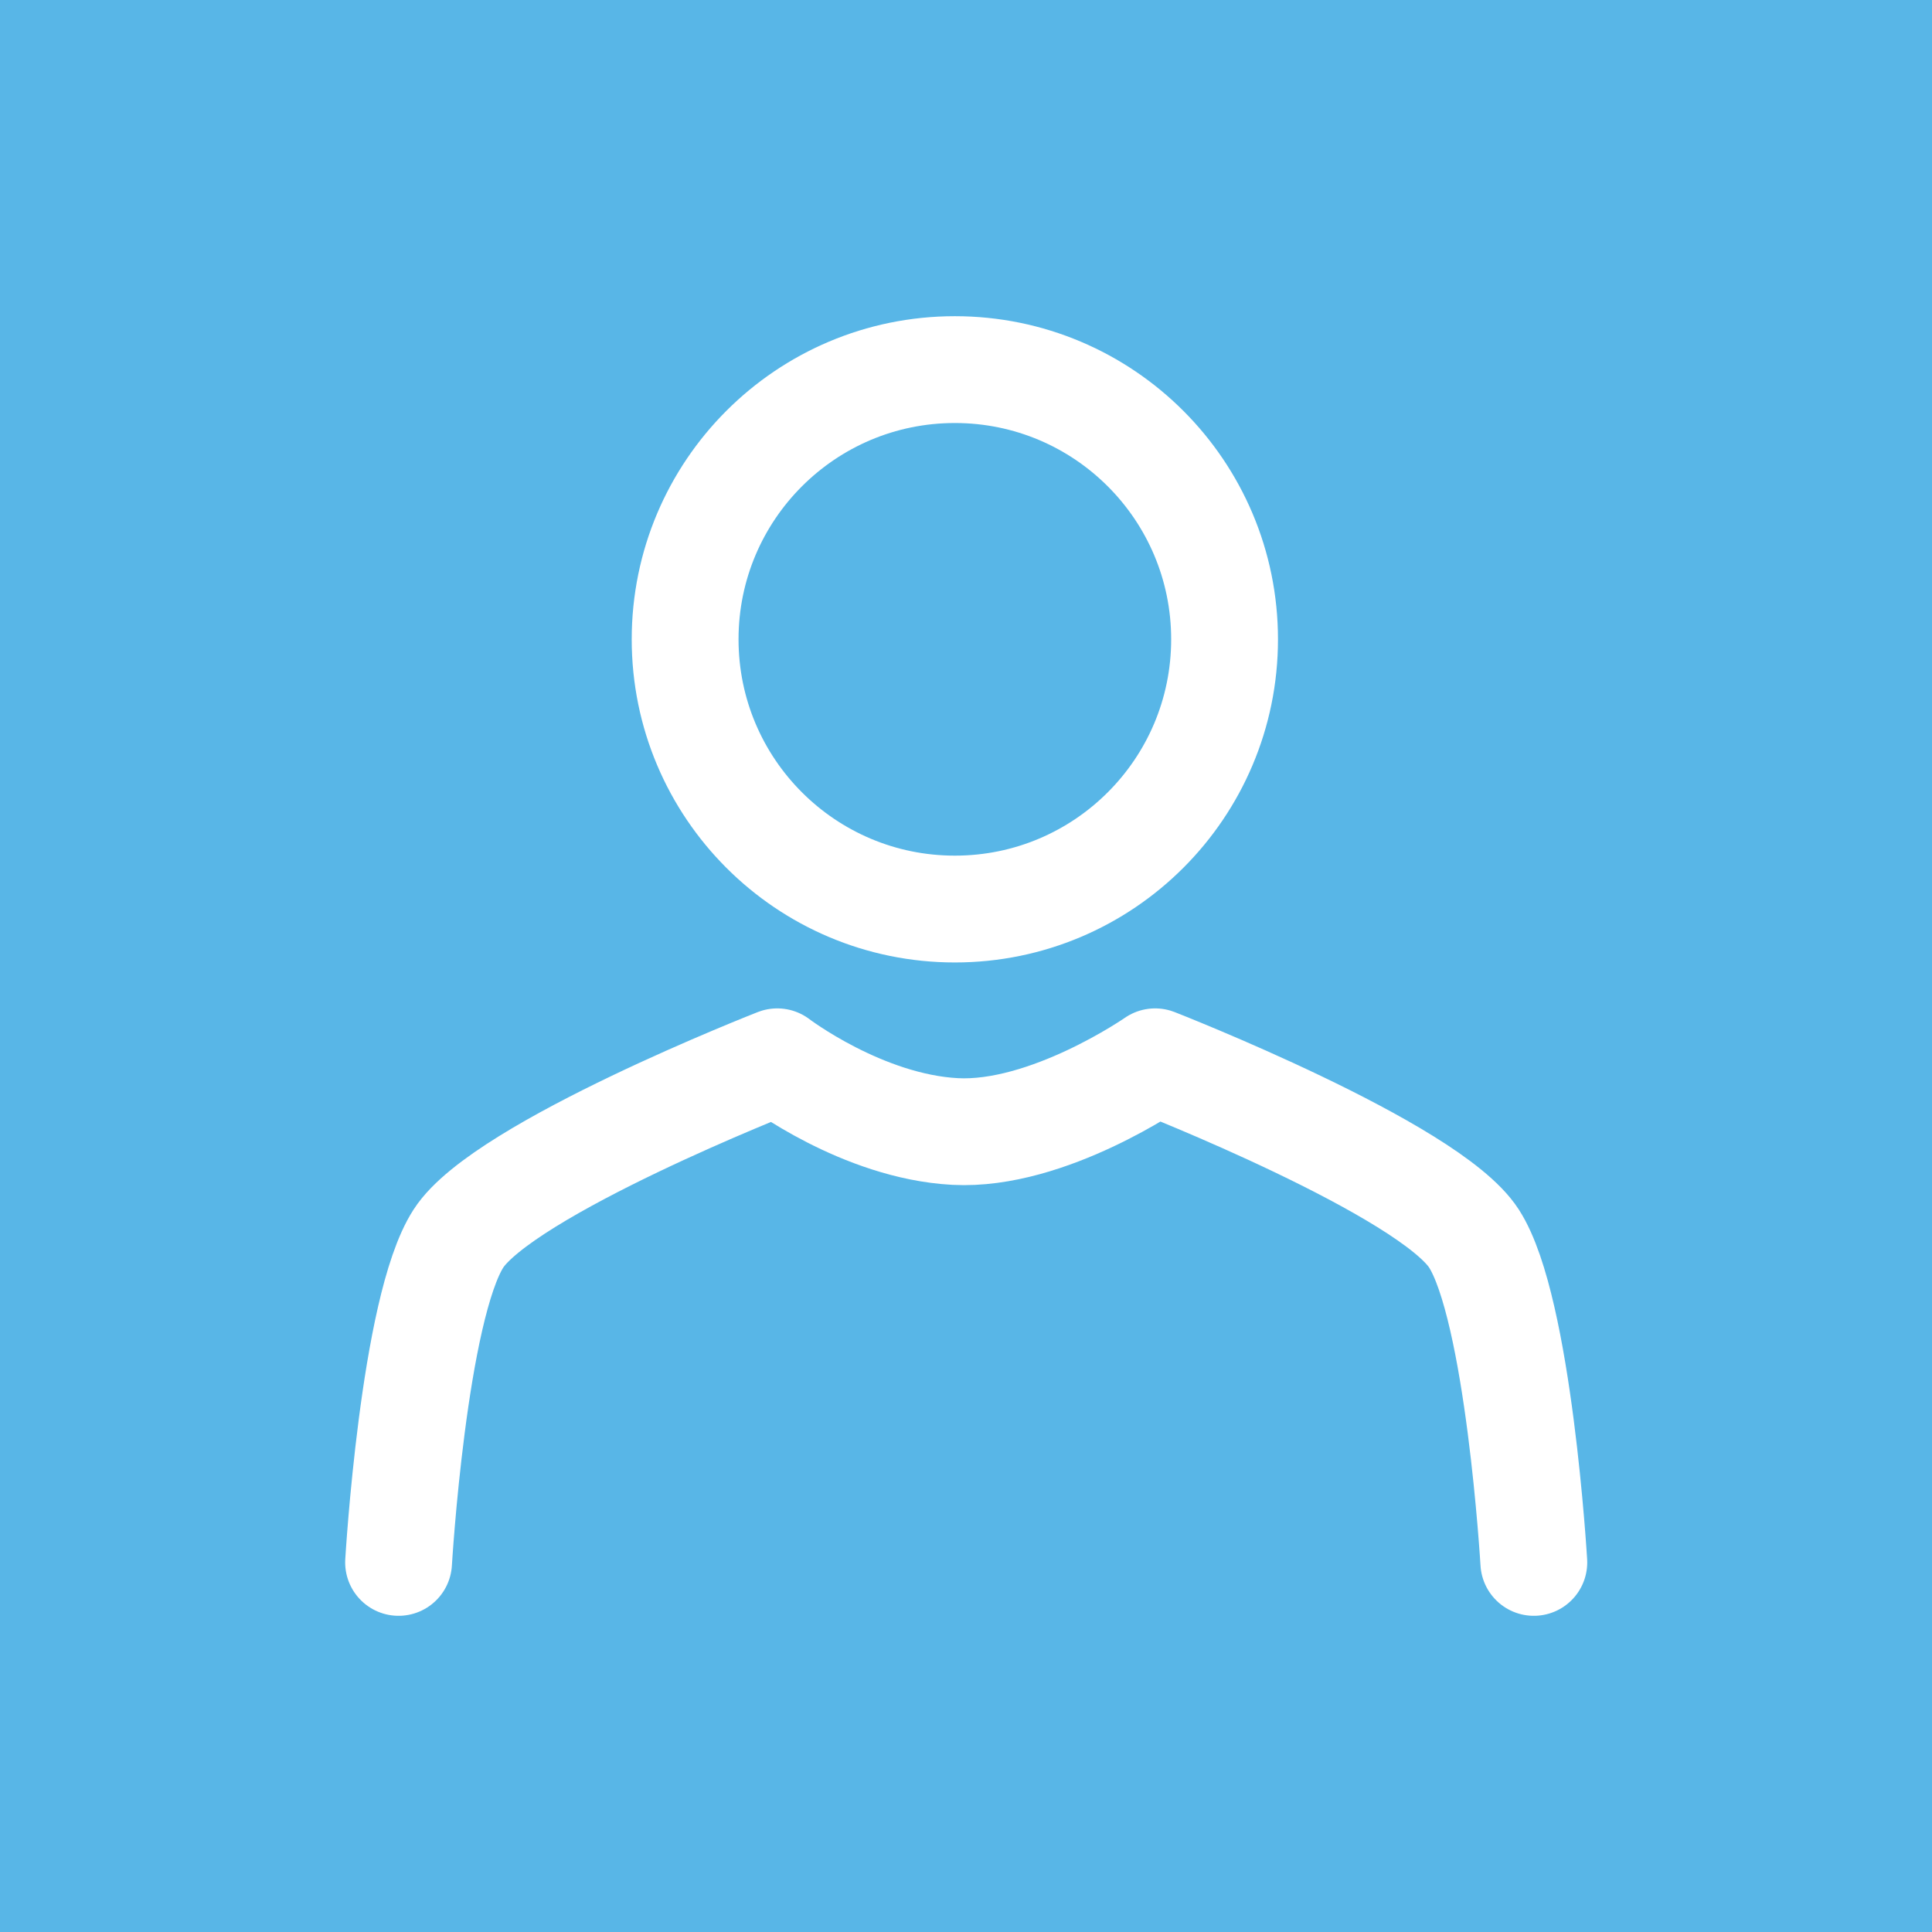 <?xml version="1.0" encoding="UTF-8"?> <svg xmlns="http://www.w3.org/2000/svg" id="Layer_2" data-name="Layer 2" viewBox="0 0 144.69 144.69"><defs><style> .cls-1 { fill: none; stroke: #fff; stroke-linecap: round; stroke-linejoin: round; stroke-width: 8px; } .cls-2 { fill: #58b6e7; } </style></defs><g id="edited-icons-live"><g><rect class="cls-2" width="144.69" height="144.69"></rect><g><circle class="cls-1" cx="71.51" cy="47.88" r="20.2"></circle><path class="cls-1" d="m29.85,117.01s1.12-19.03,4.48-24.25c3.36-5.22,23.88-13.24,23.88-13.24,0,0,6.36,4.85,13.32,5.22,6.96.37,14.98-5.22,14.98-5.22,0,0,20.52,8.02,23.88,13.24,3.36,5.22,4.48,24.25,4.48,24.25"></path></g></g></g></svg> 